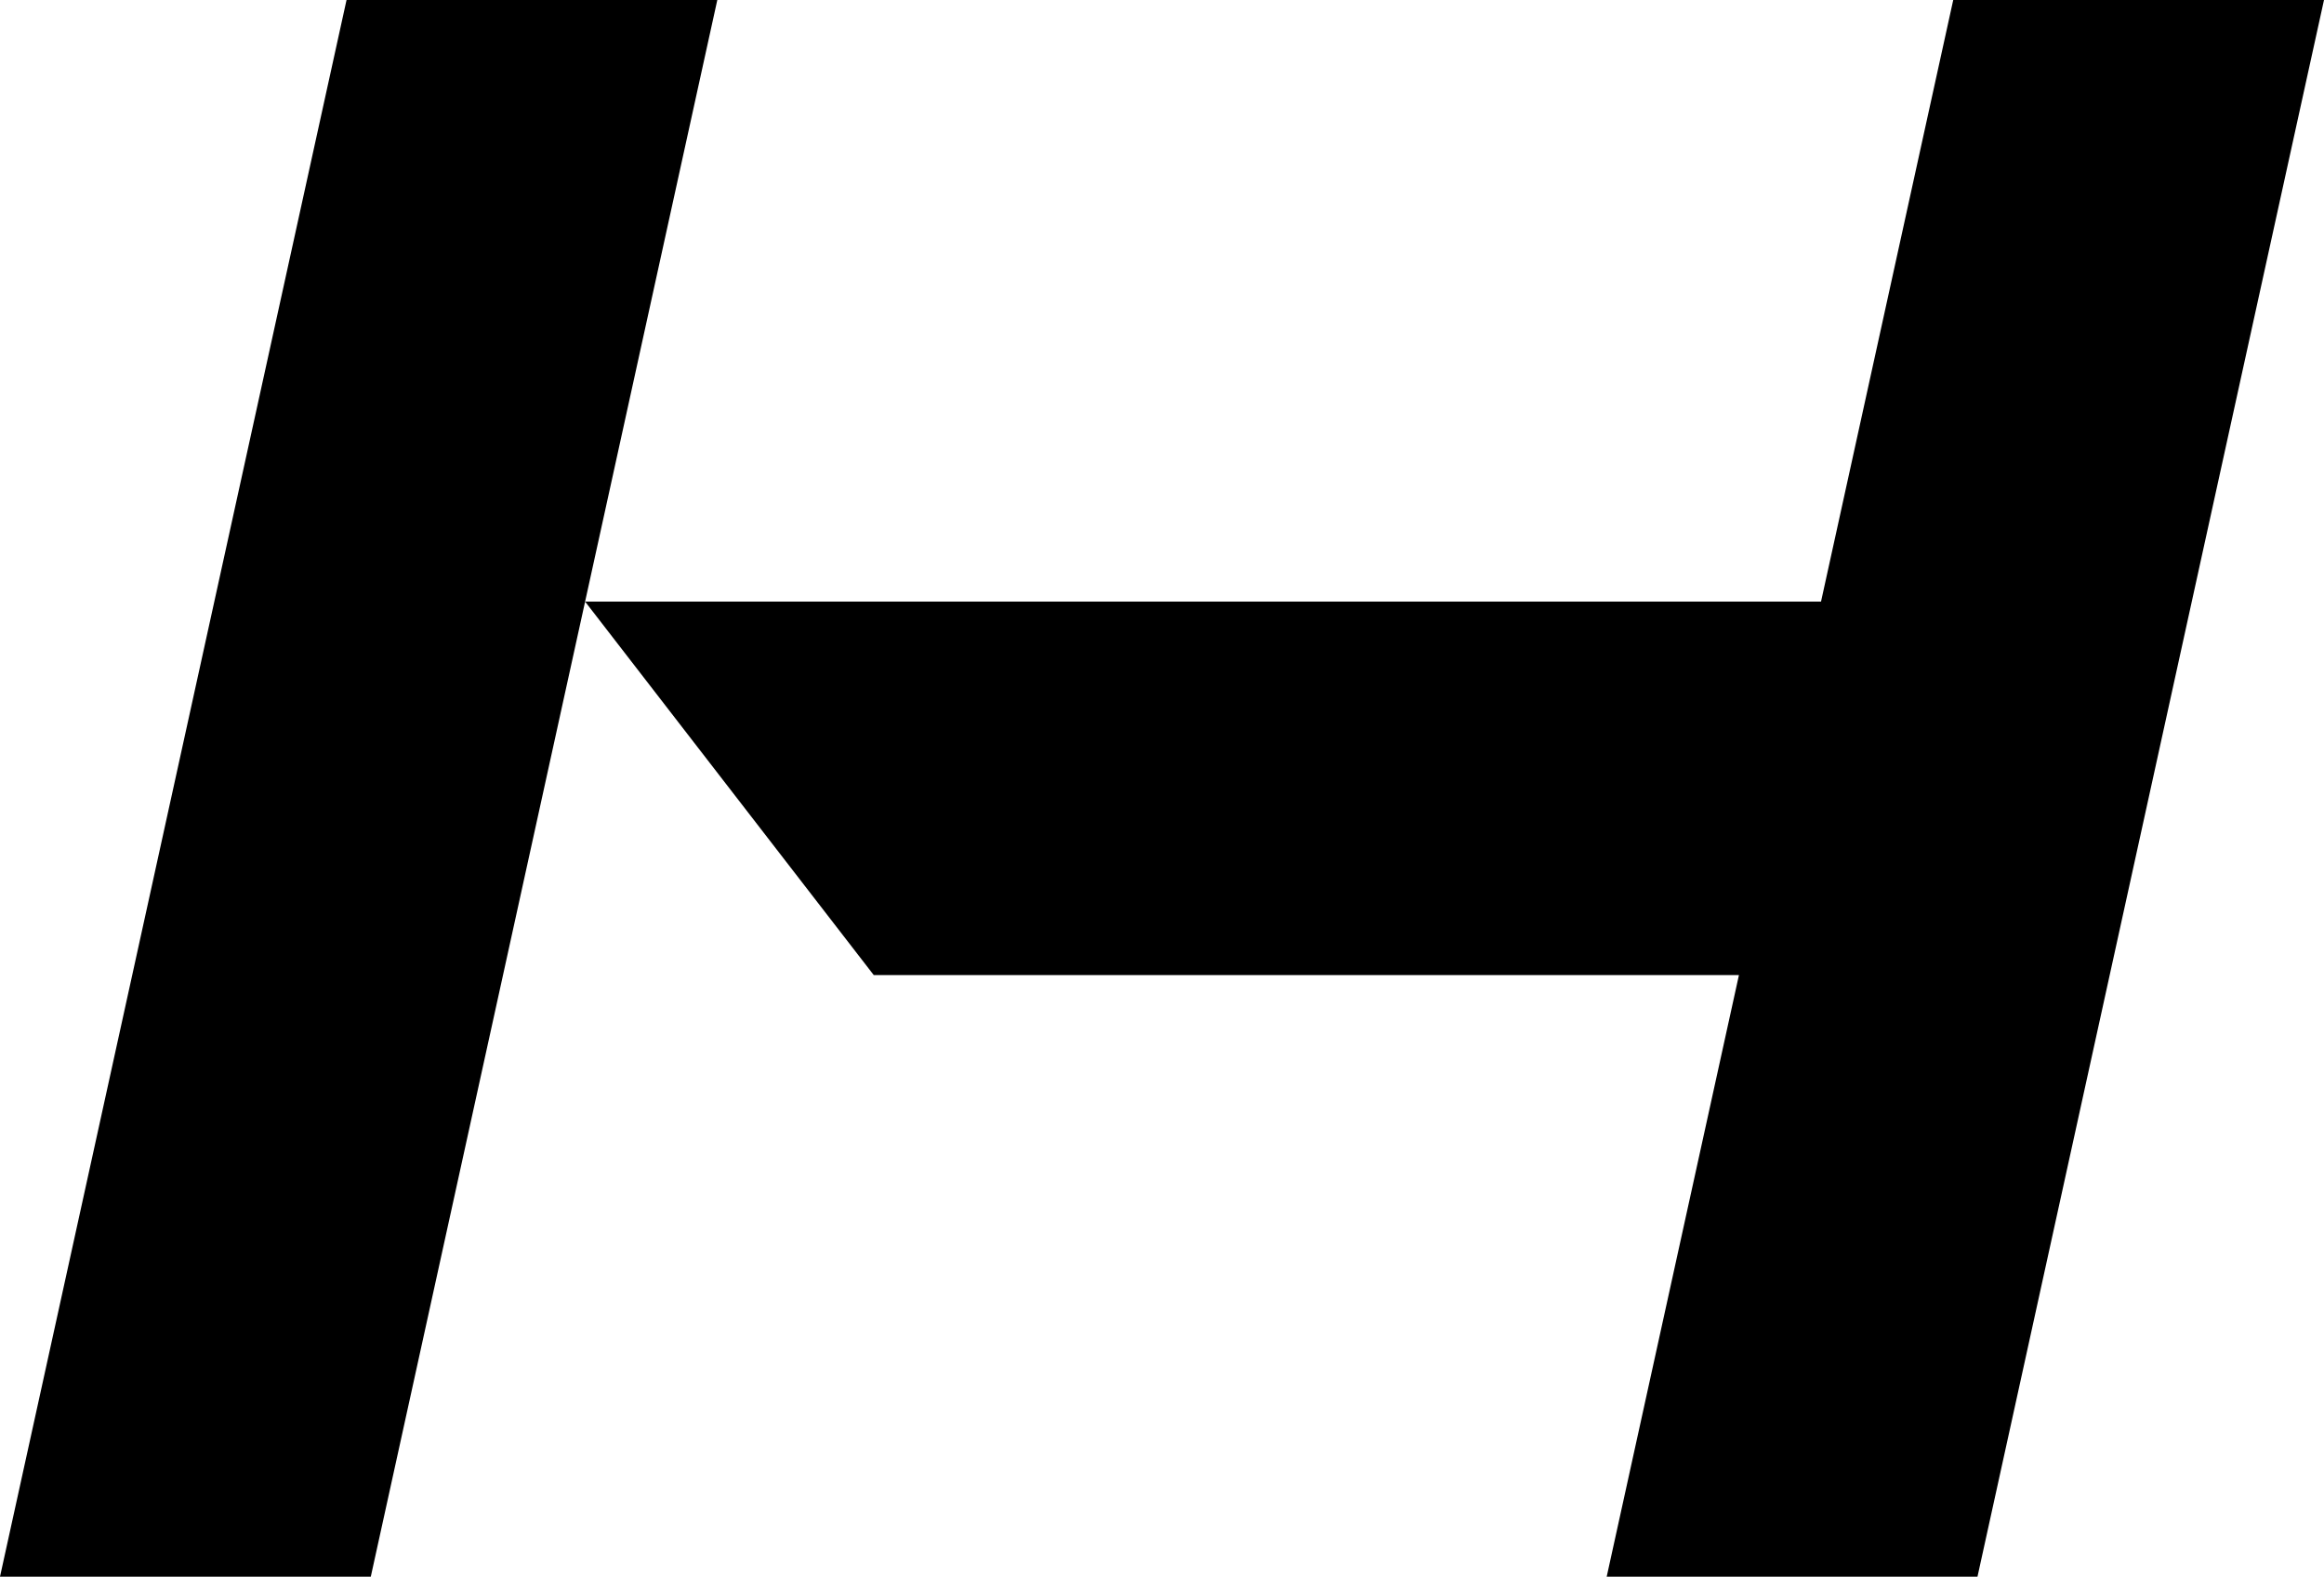 <svg width="115" height="78" viewBox="0 0 115 78" fill="none" xmlns="http://www.w3.org/2000/svg">
<path d="M96.653 0L90.111 29.762H28.953L35.495 0H17.148L0 78H18.348L28.953 29.762L43.237 48.239H86.049L79.505 78H97.853L115 0H96.653Z" fill="black"/>
</svg>
